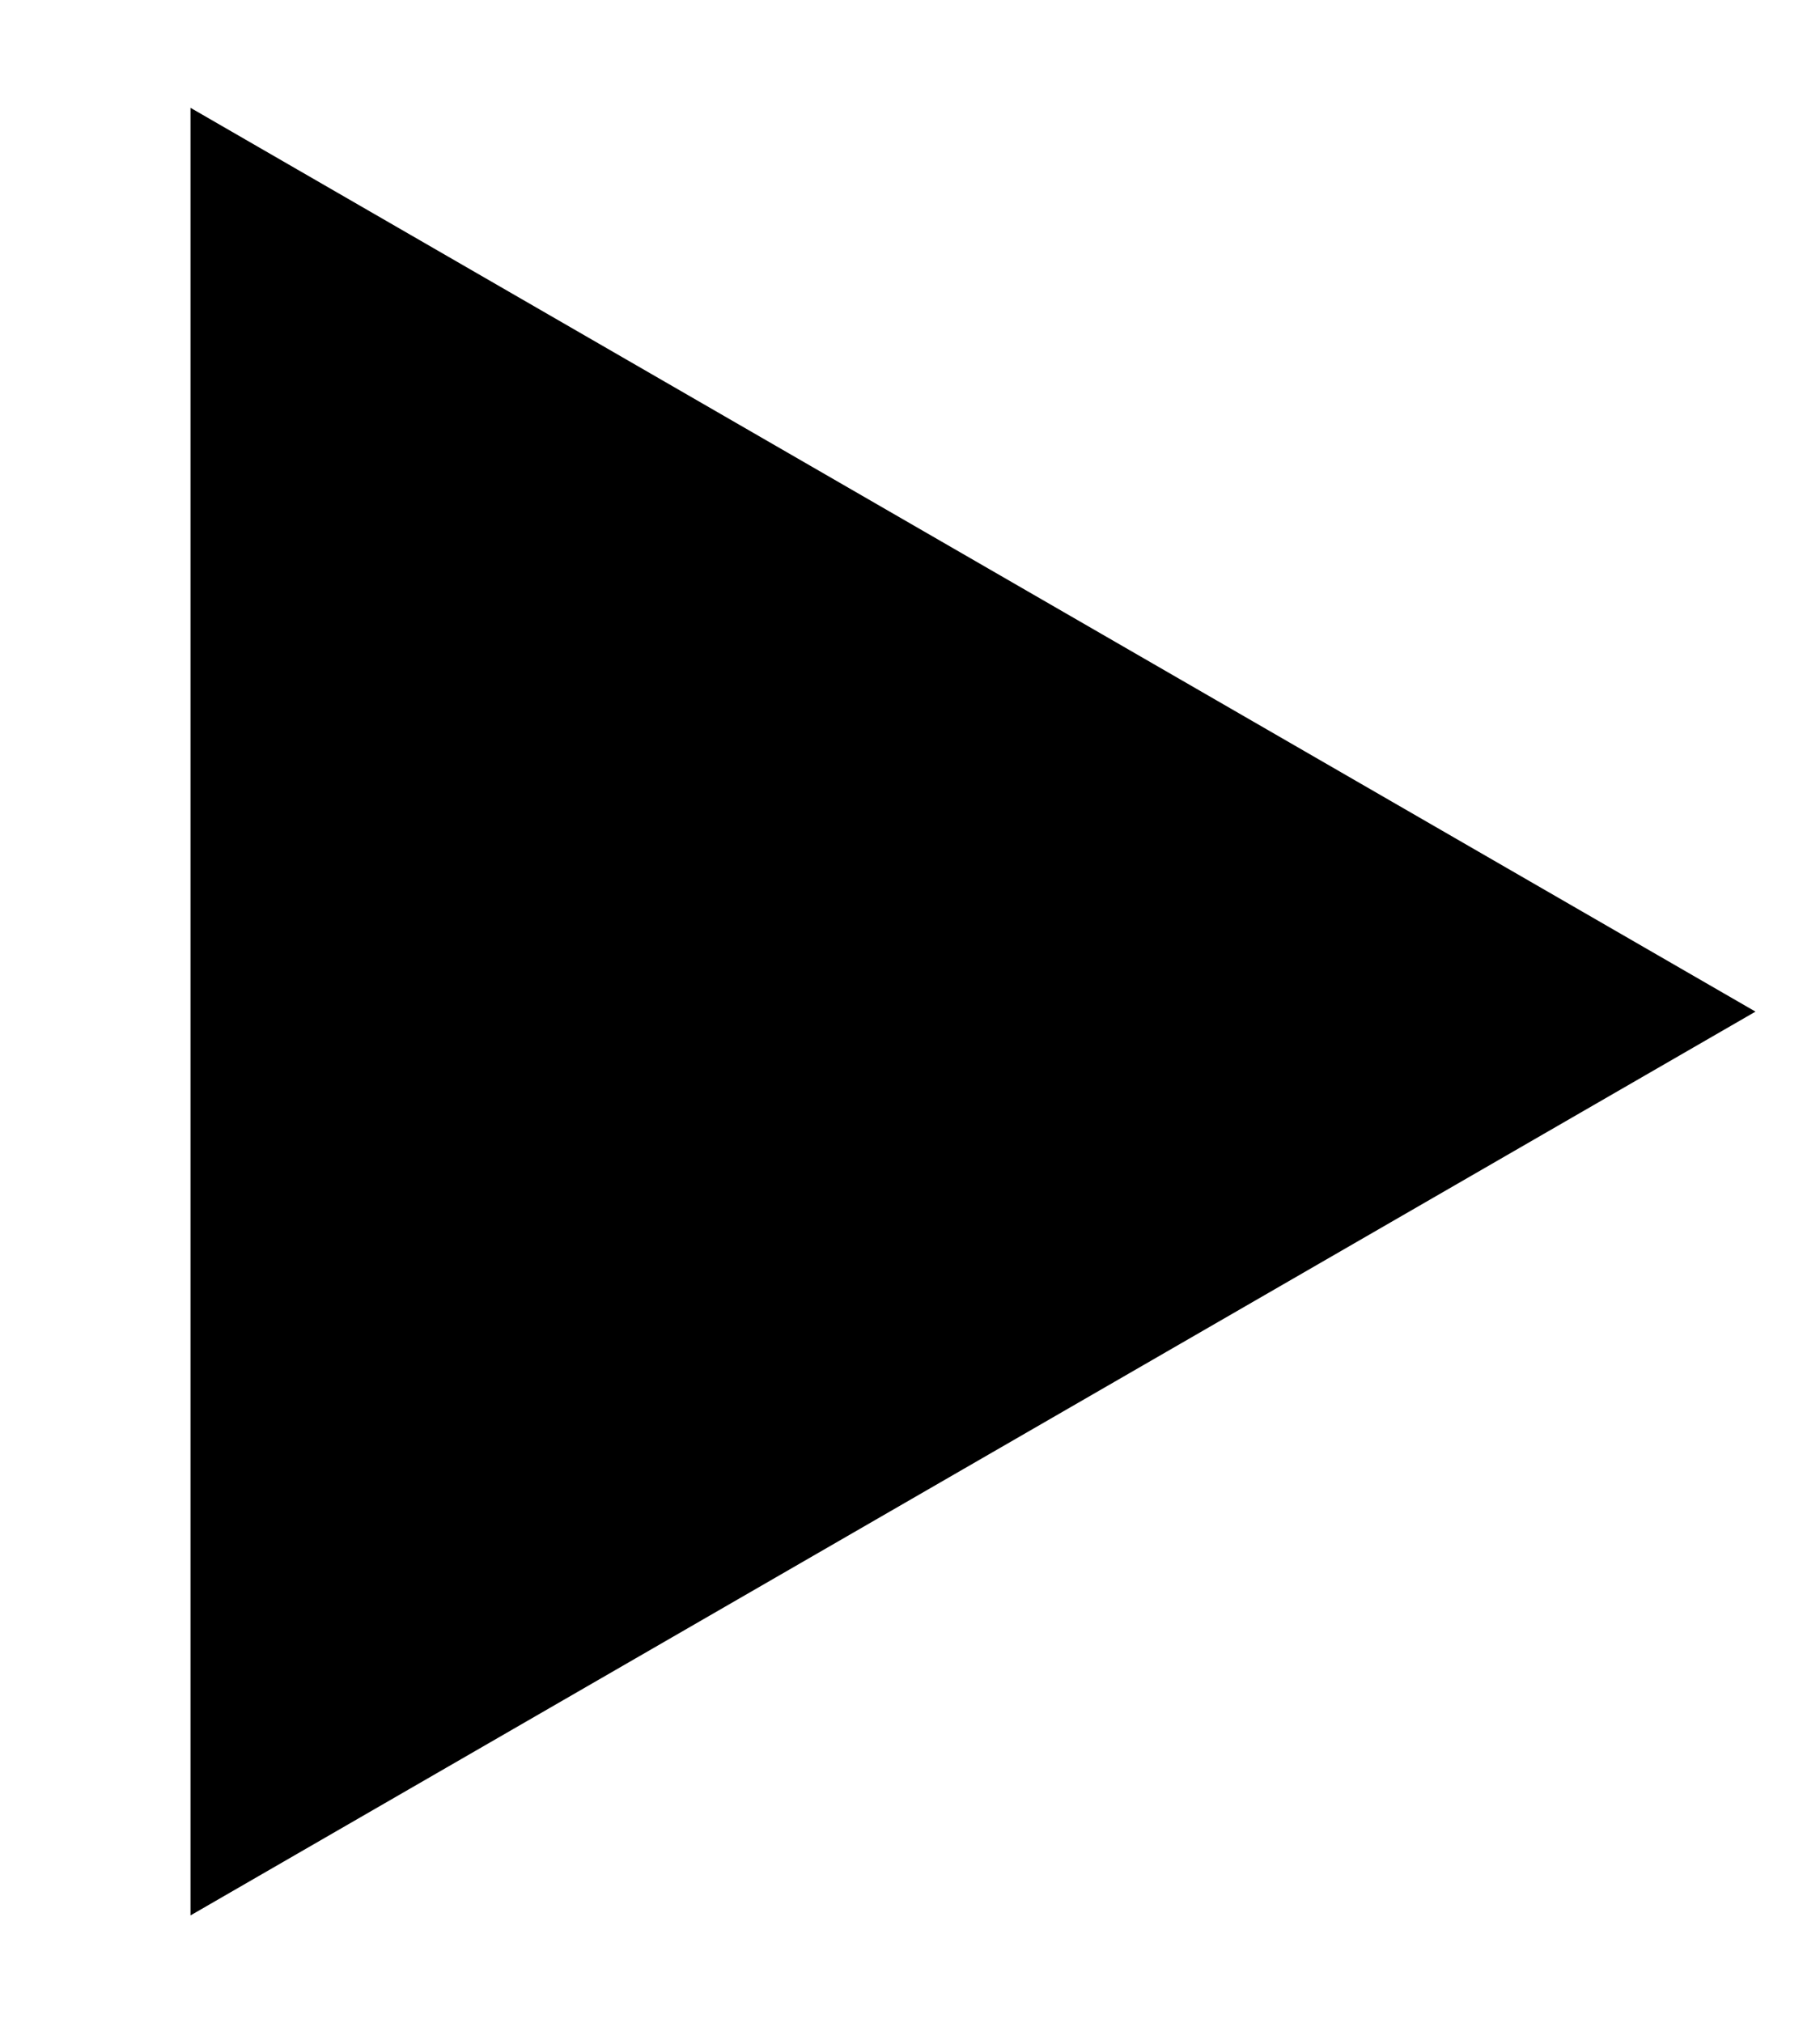 <?xml version="1.0" encoding="UTF-8"?> <svg xmlns="http://www.w3.org/2000/svg" width="9" height="10" viewBox="0 0 9 10" fill="none"><path d="M8.681 5.001L0.942 9.469L0.942 0.533L8.681 5.001Z" fill="black"></path></svg> 